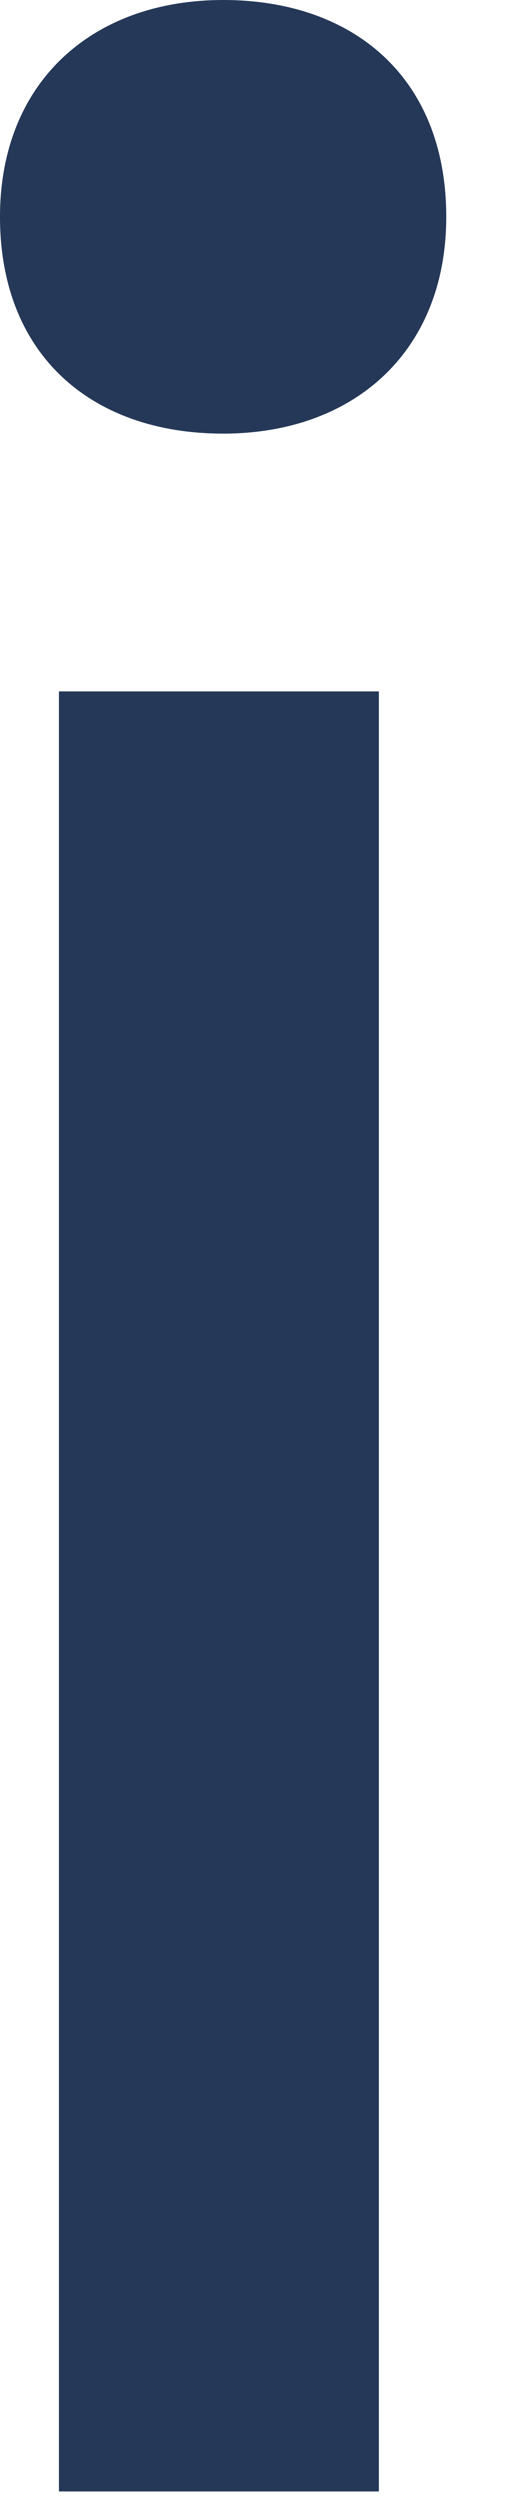 <?xml version="1.0" encoding="utf-8"?>
<svg xmlns="http://www.w3.org/2000/svg" fill="none" height="100%" overflow="visible" preserveAspectRatio="none" style="display: block;" viewBox="0 0 6 29" width="100%">
<path d="M2.59 0C4.104 0 5.179 0.902 5.179 2.515C5.179 4.081 4.104 5.03 2.59 5.03C1.075 5.03 0 4.129 0 2.515C0 0.949 1.075 0 2.59 0ZM0.684 8.02H4.397V28.9H0.684V8.02Z" fill="#253858" id="Vector"/>
</svg>